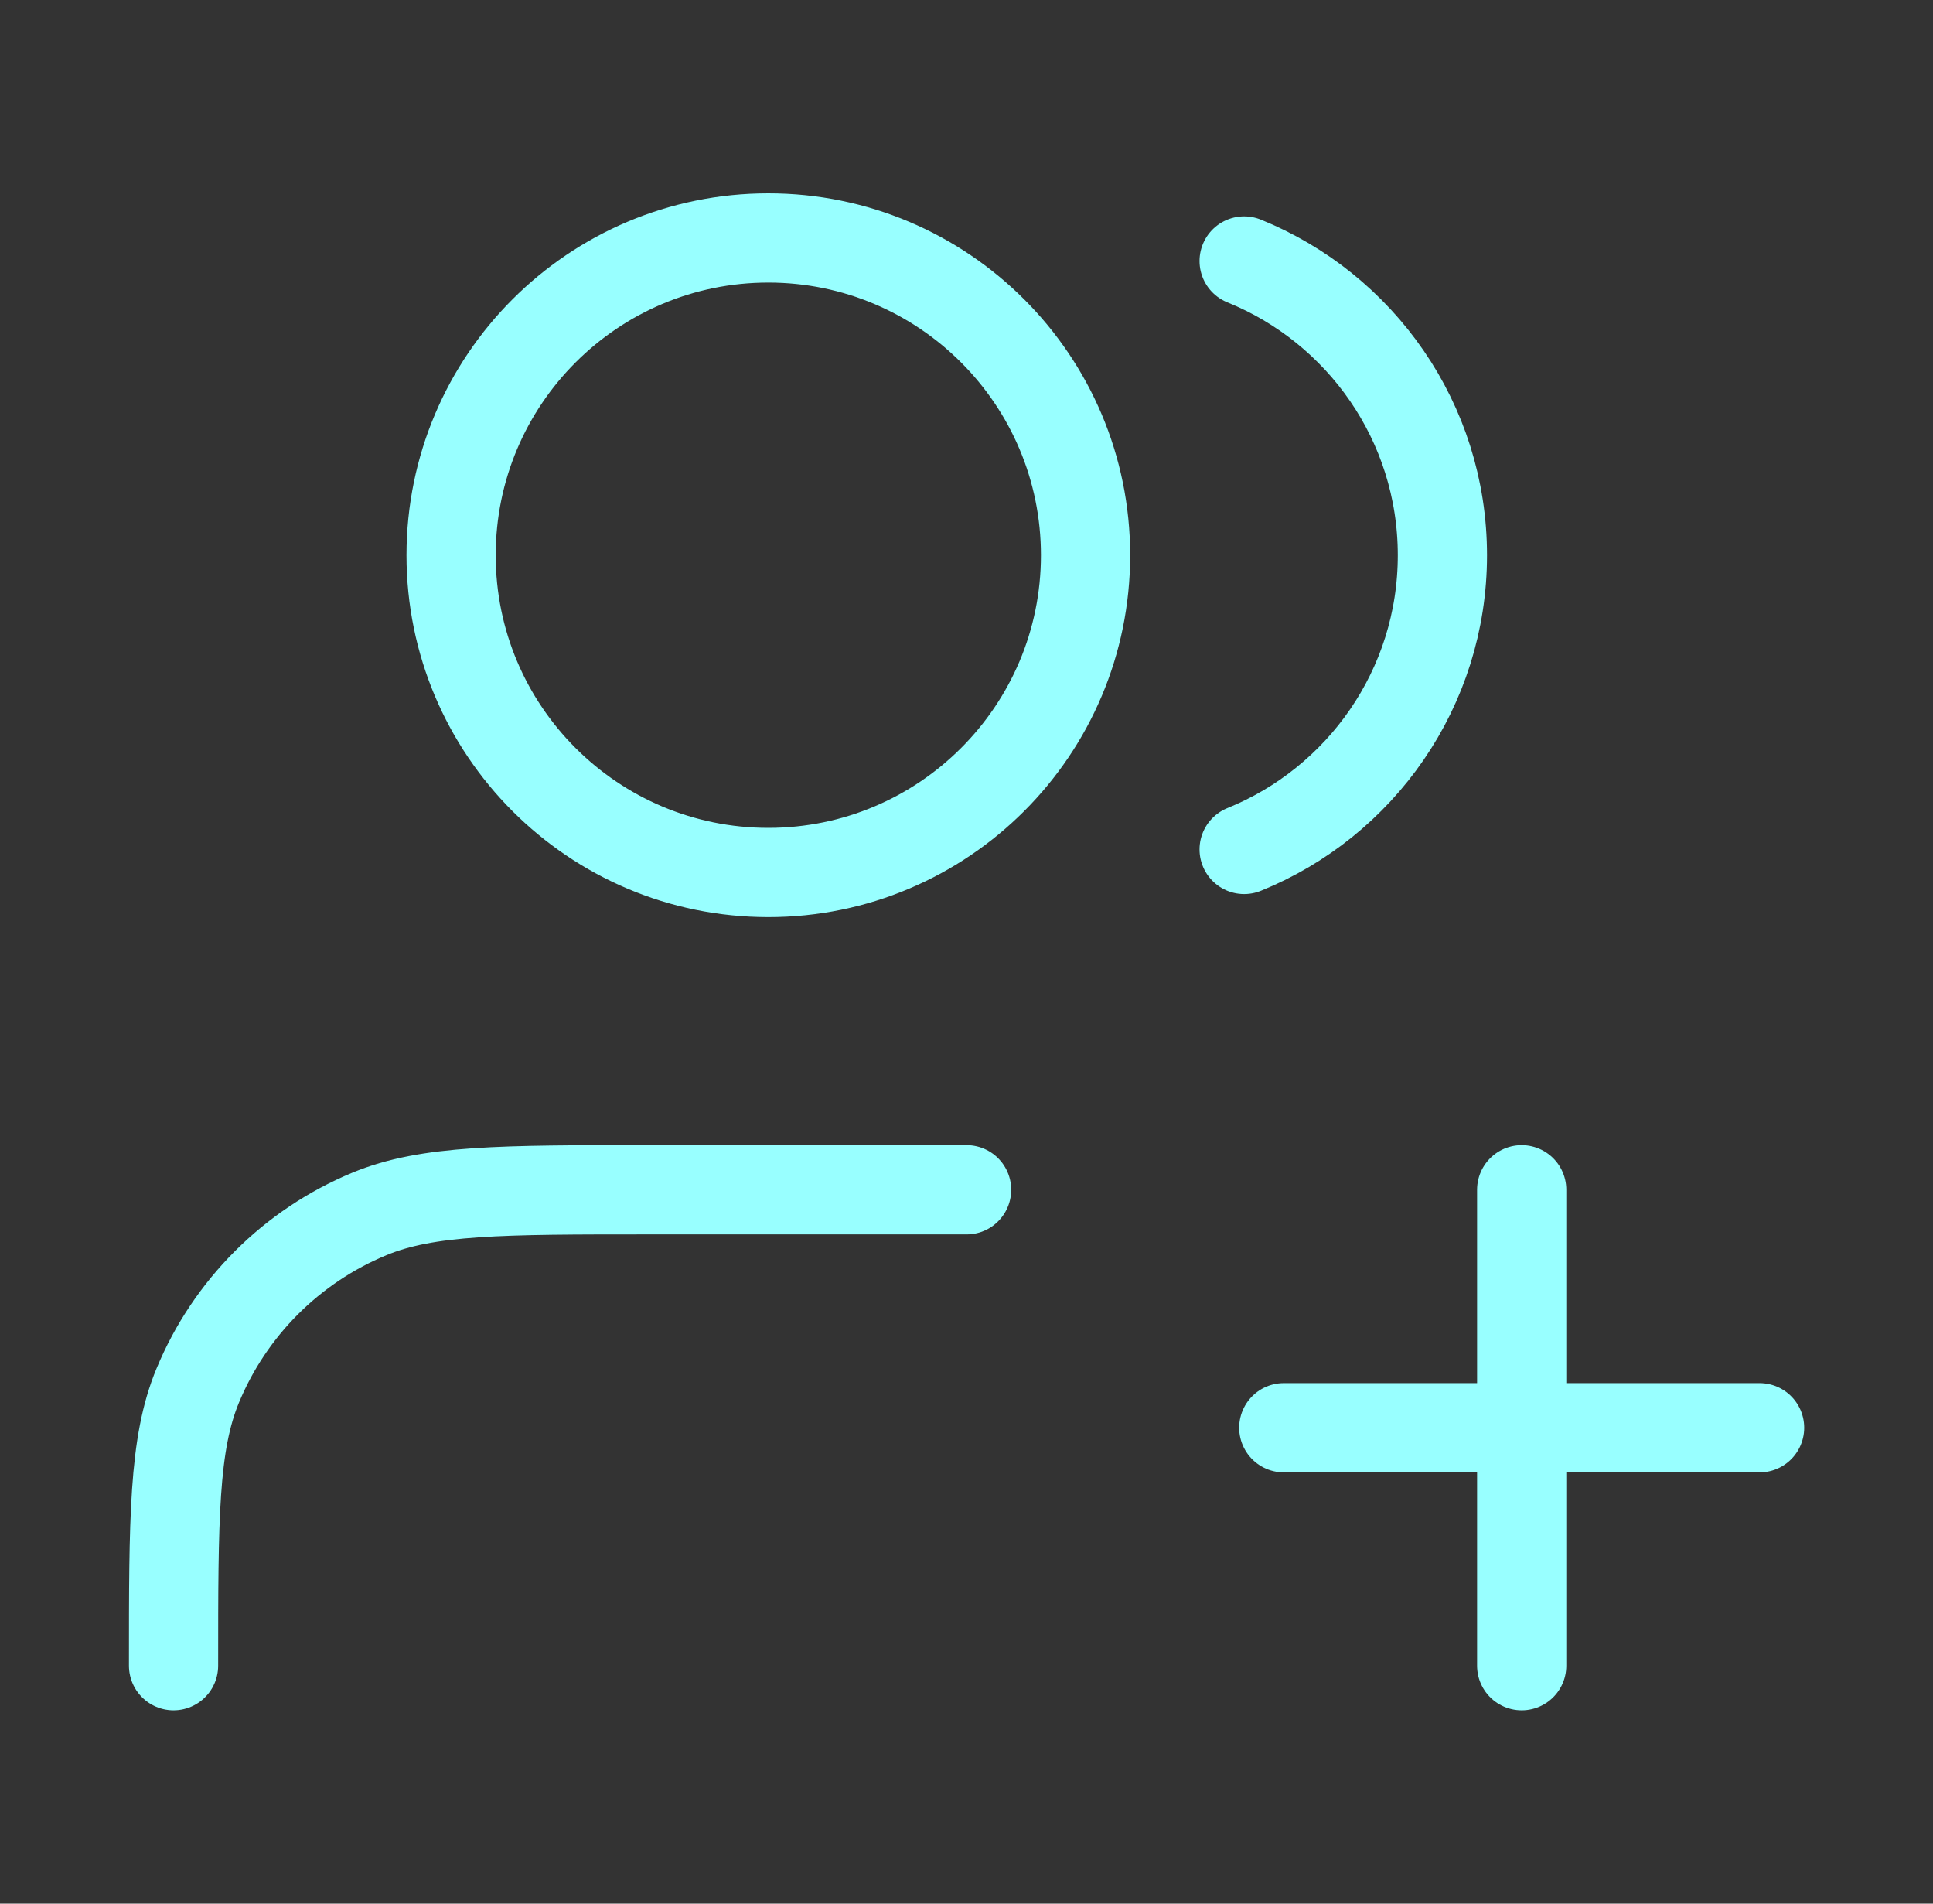 <svg width="65" height="64" viewBox="0 0 65 64" fill="none" xmlns="http://www.w3.org/2000/svg">
<rect x="0" y="0" width="65" height="64" fill="#333333" stroke="none"/>
<path d="M51.169 56V40M43.169 48H59.169M32.503 40H21.836C16.866 40 14.381 40 12.421 40.812C9.807 41.895 7.73 43.971 6.648 46.585C5.836 48.545 5.836 51.03 5.836 56M41.836 8.775C45.745 10.358 48.503 14.19 48.503 18.667C48.503 23.143 45.745 26.976 41.836 28.558M36.503 18.667C36.503 24.558 31.727 29.333 25.836 29.333C19.945 29.333 15.169 24.558 15.169 18.667C15.169 12.776 19.945 8 25.836 8C31.727 8 36.503 12.776 36.503 18.667Z" stroke="#98FFFF" stroke-width="3" stroke-linecap="round" stroke-linejoin="round"/>
</svg>
